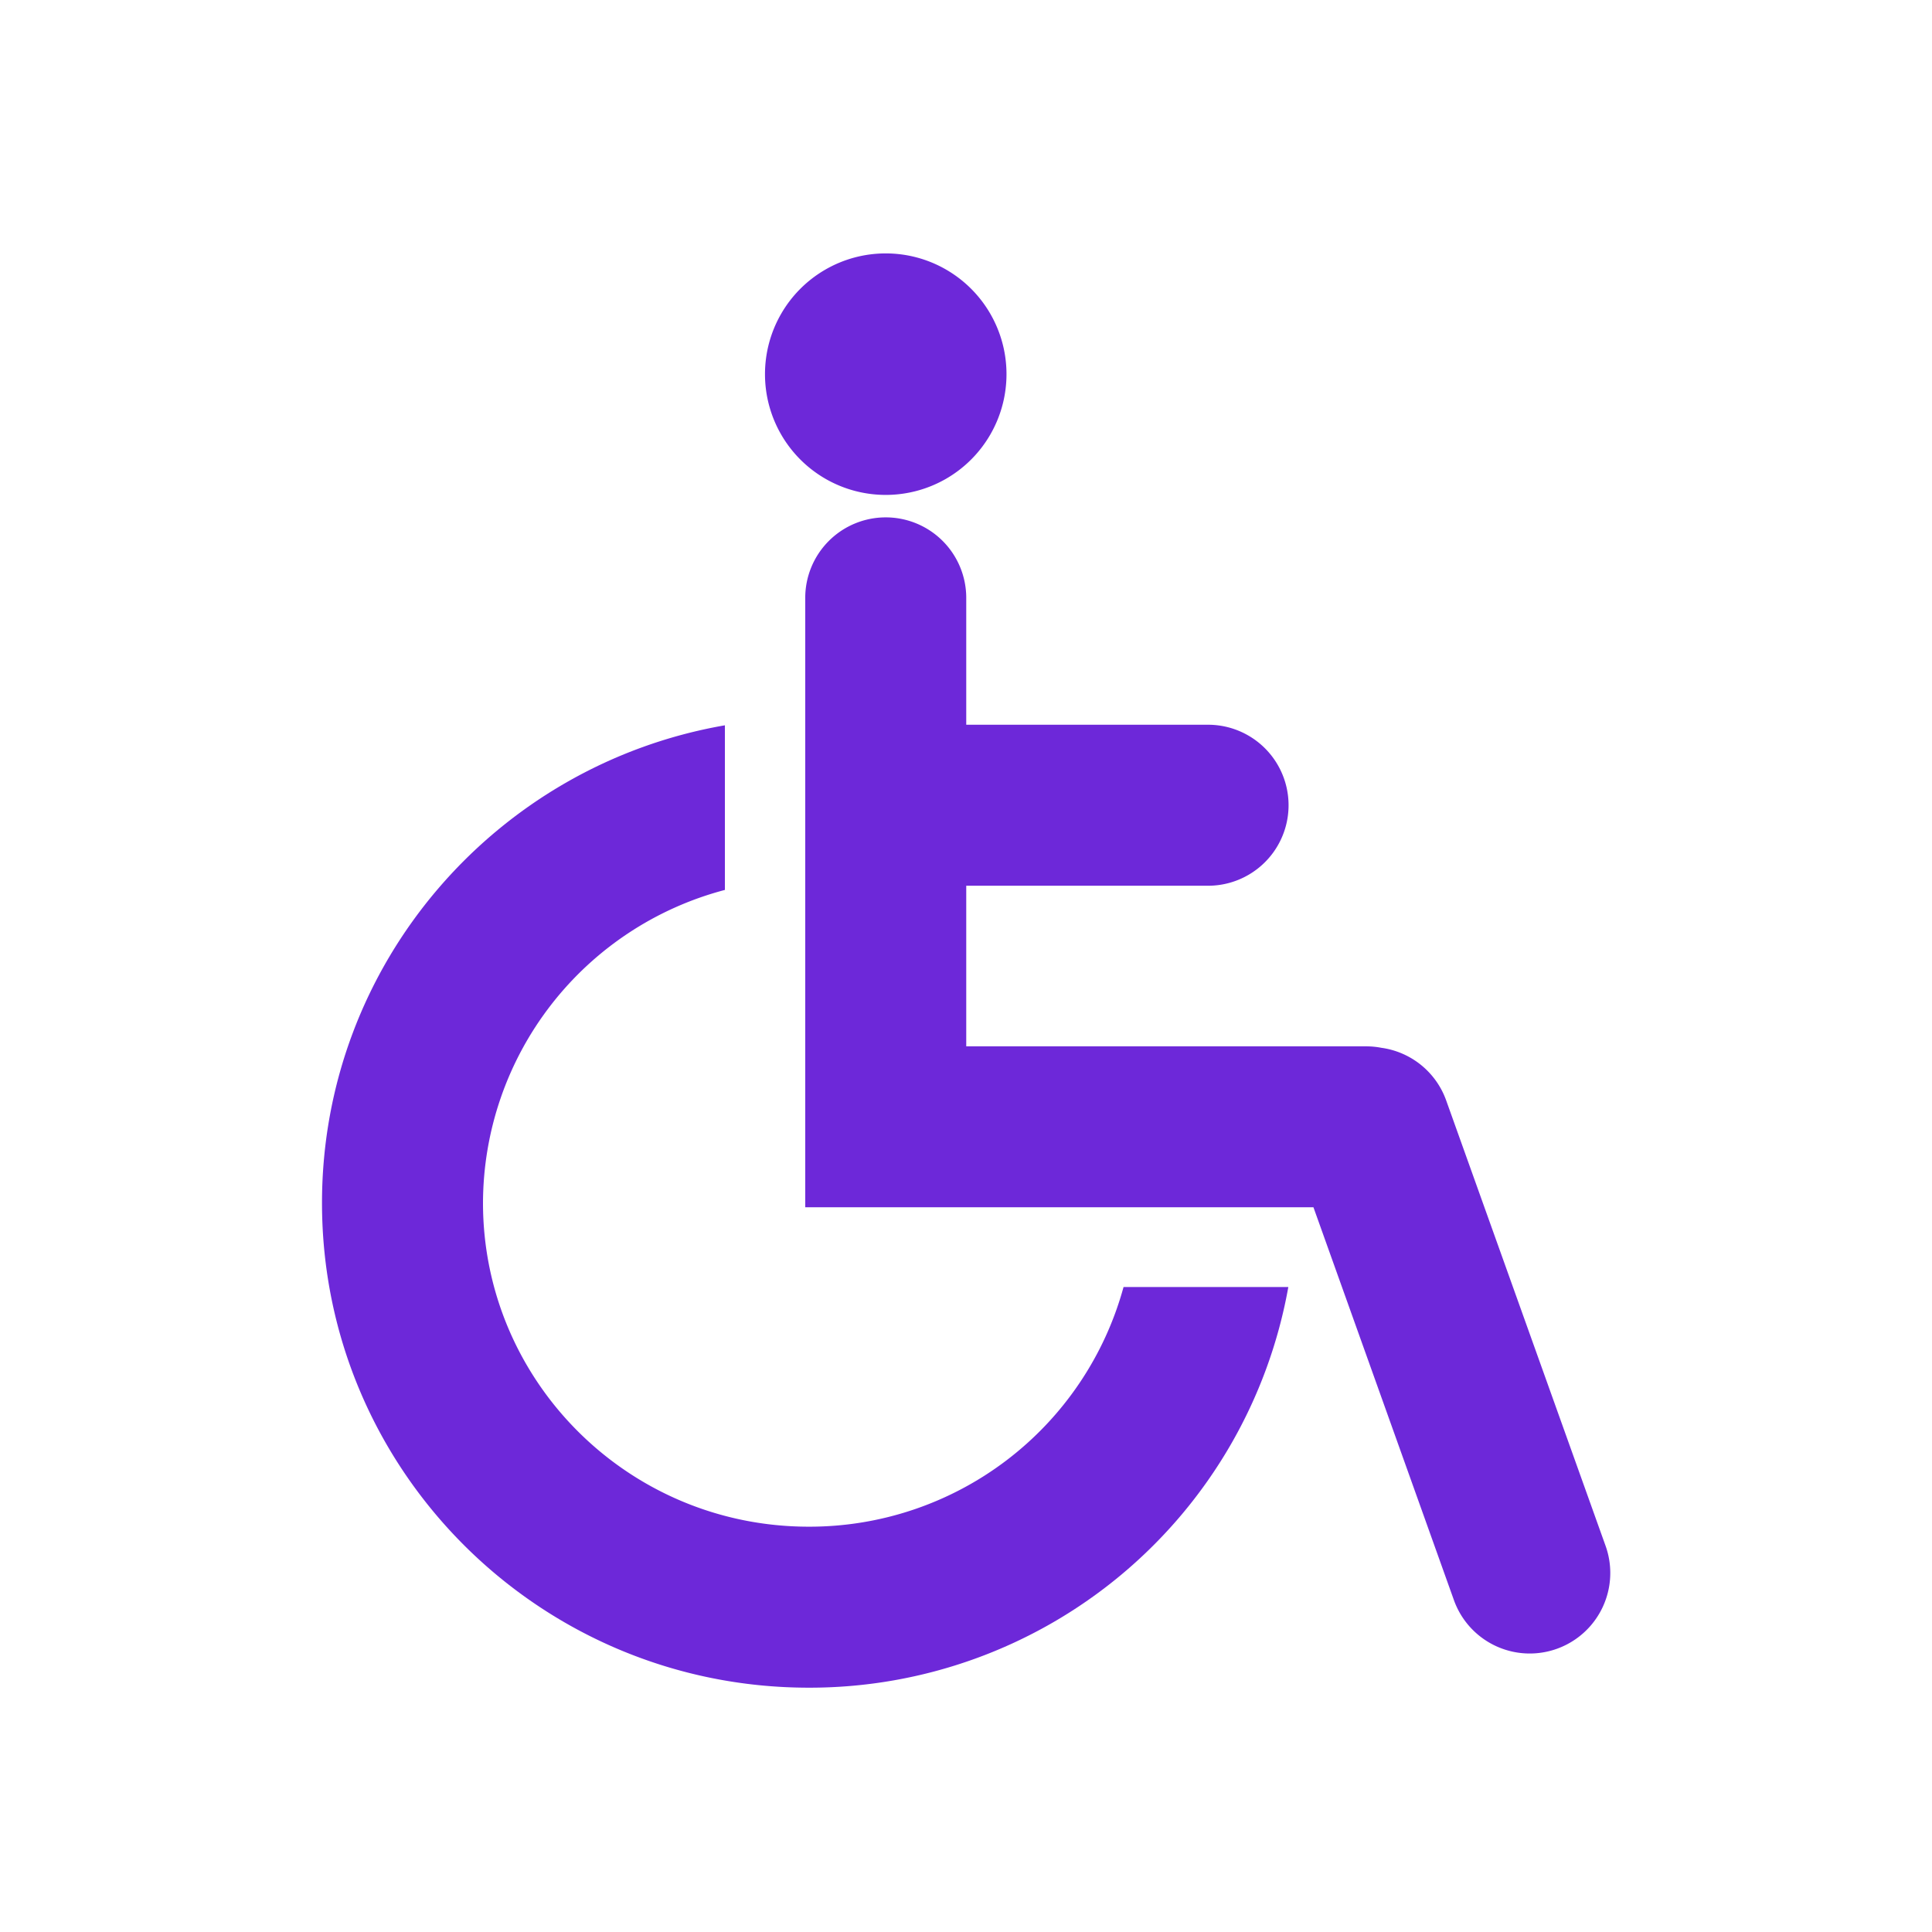 <svg xmlns:xlink="http://www.w3.org/1999/xlink" xmlns="http://www.w3.org/2000/svg" class="c-icon__c-wheelchair" width="24"  height="24" ><defs><symbol fill="none" viewBox="0 0 24 24" id="c-wheelchair" xmlns="http://www.w3.org/2000/svg"><path fill="#6D28D9" d="M12.503 4.648a1.5 1.5 0 1 1-3 0 1.5 1.5 0 0 1 3 0m-1.5 1.779a1 1 0 0 1 1 1v1.576h3.004a1 1 0 1 1 0 2h-3.004v1.995h4.965q.099 0 .191.018a1 1 0 0 1 .806.654l1.98 5.533a1 1 0 0 1-1.884.674l-1.745-4.88h-6.313v-7.57a1 1 0 0 1 1-1"></path><path fill="#6D28D9" d="M4 14.943c0-2.972 2.162-5.441 5.005-5.933v2.045A4.03 4.03 0 0 0 6 14.943c0 2.214 1.804 4.022 4.047 4.022a4.044 4.044 0 0 0 3.91-2.977h2.047a6.04 6.04 0 0 1-5.957 4.977C6.707 20.965 4 18.27 4 14.943"></path></symbol></defs><use xlink:href="#c-wheelchair"></use></svg>
